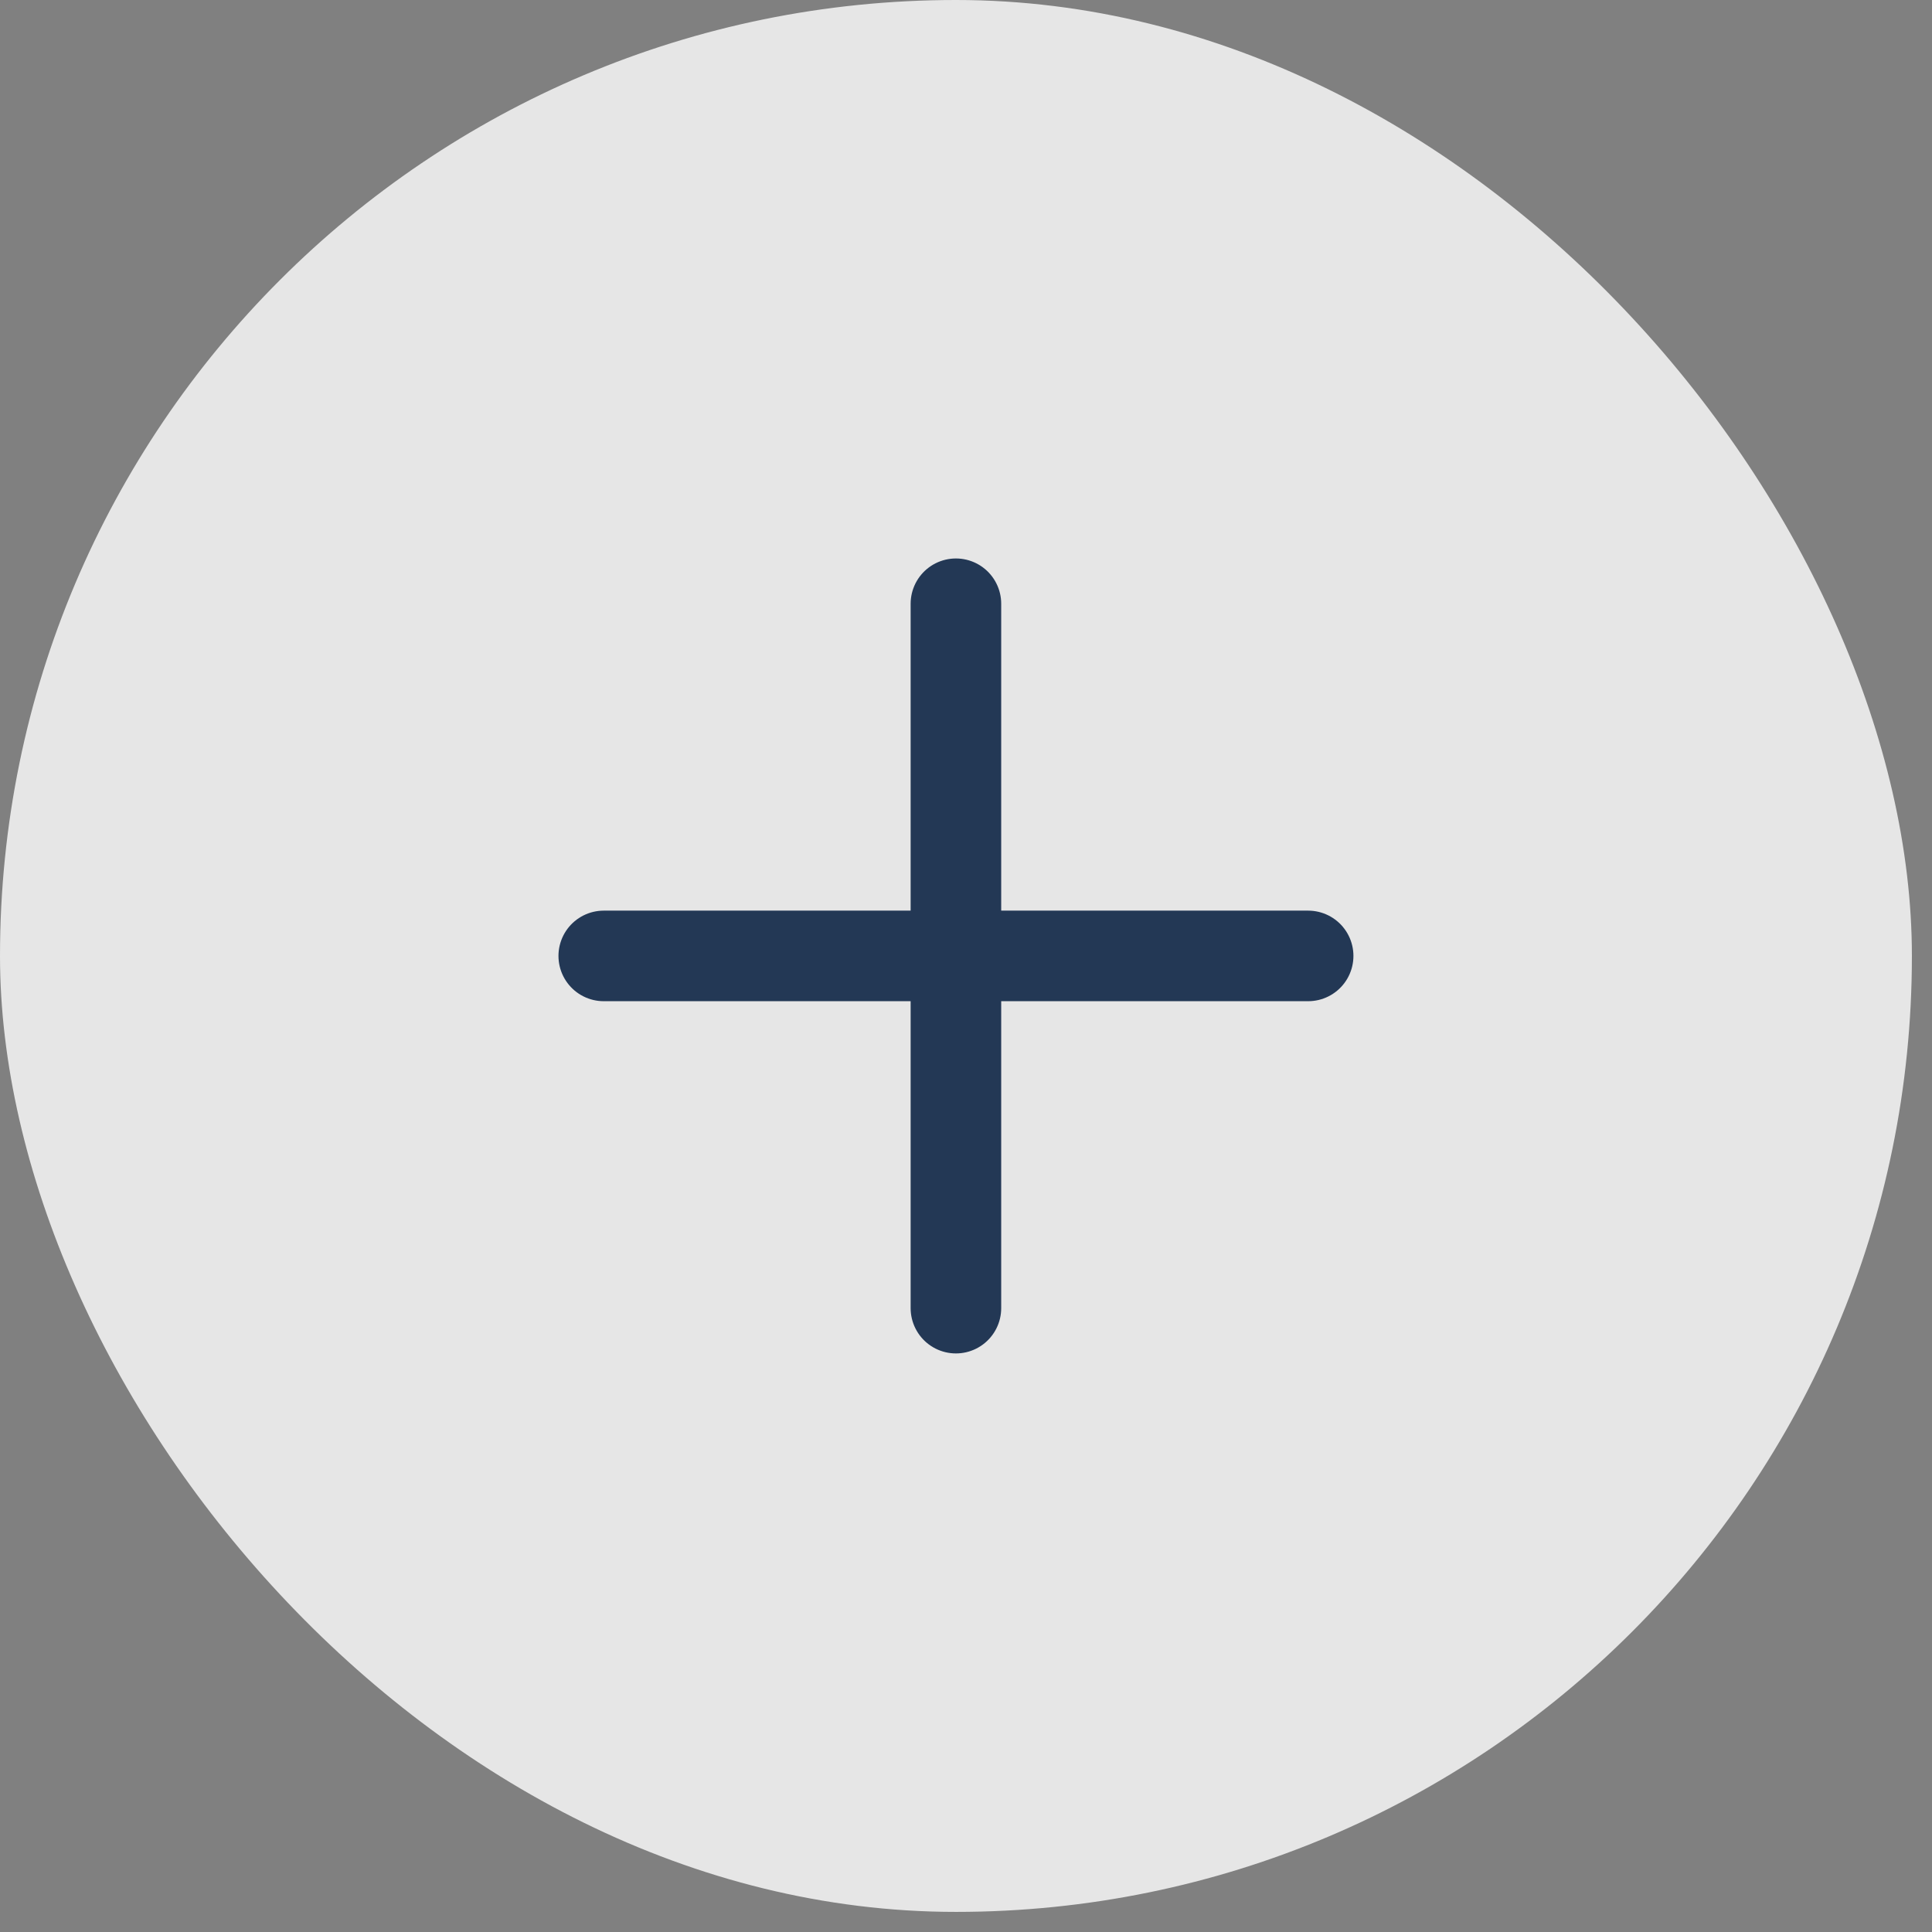 <svg width="32" height="32" viewBox="0 0 32 32" fill="none" xmlns="http://www.w3.org/2000/svg">
<rect x="0" y="0" width="32" height="32" fill="#808080" stroke="none"/>
<g opacity="0.8">
<rect width="31.667" height="31.667" rx="15.833" fill="white"/>
<path d="M15.833 10V21.667M10 15.833H21.667" stroke="#0B254A" stroke-width="1.5" stroke-linecap="round" stroke-linejoin="round"/>
</g>
</svg>
